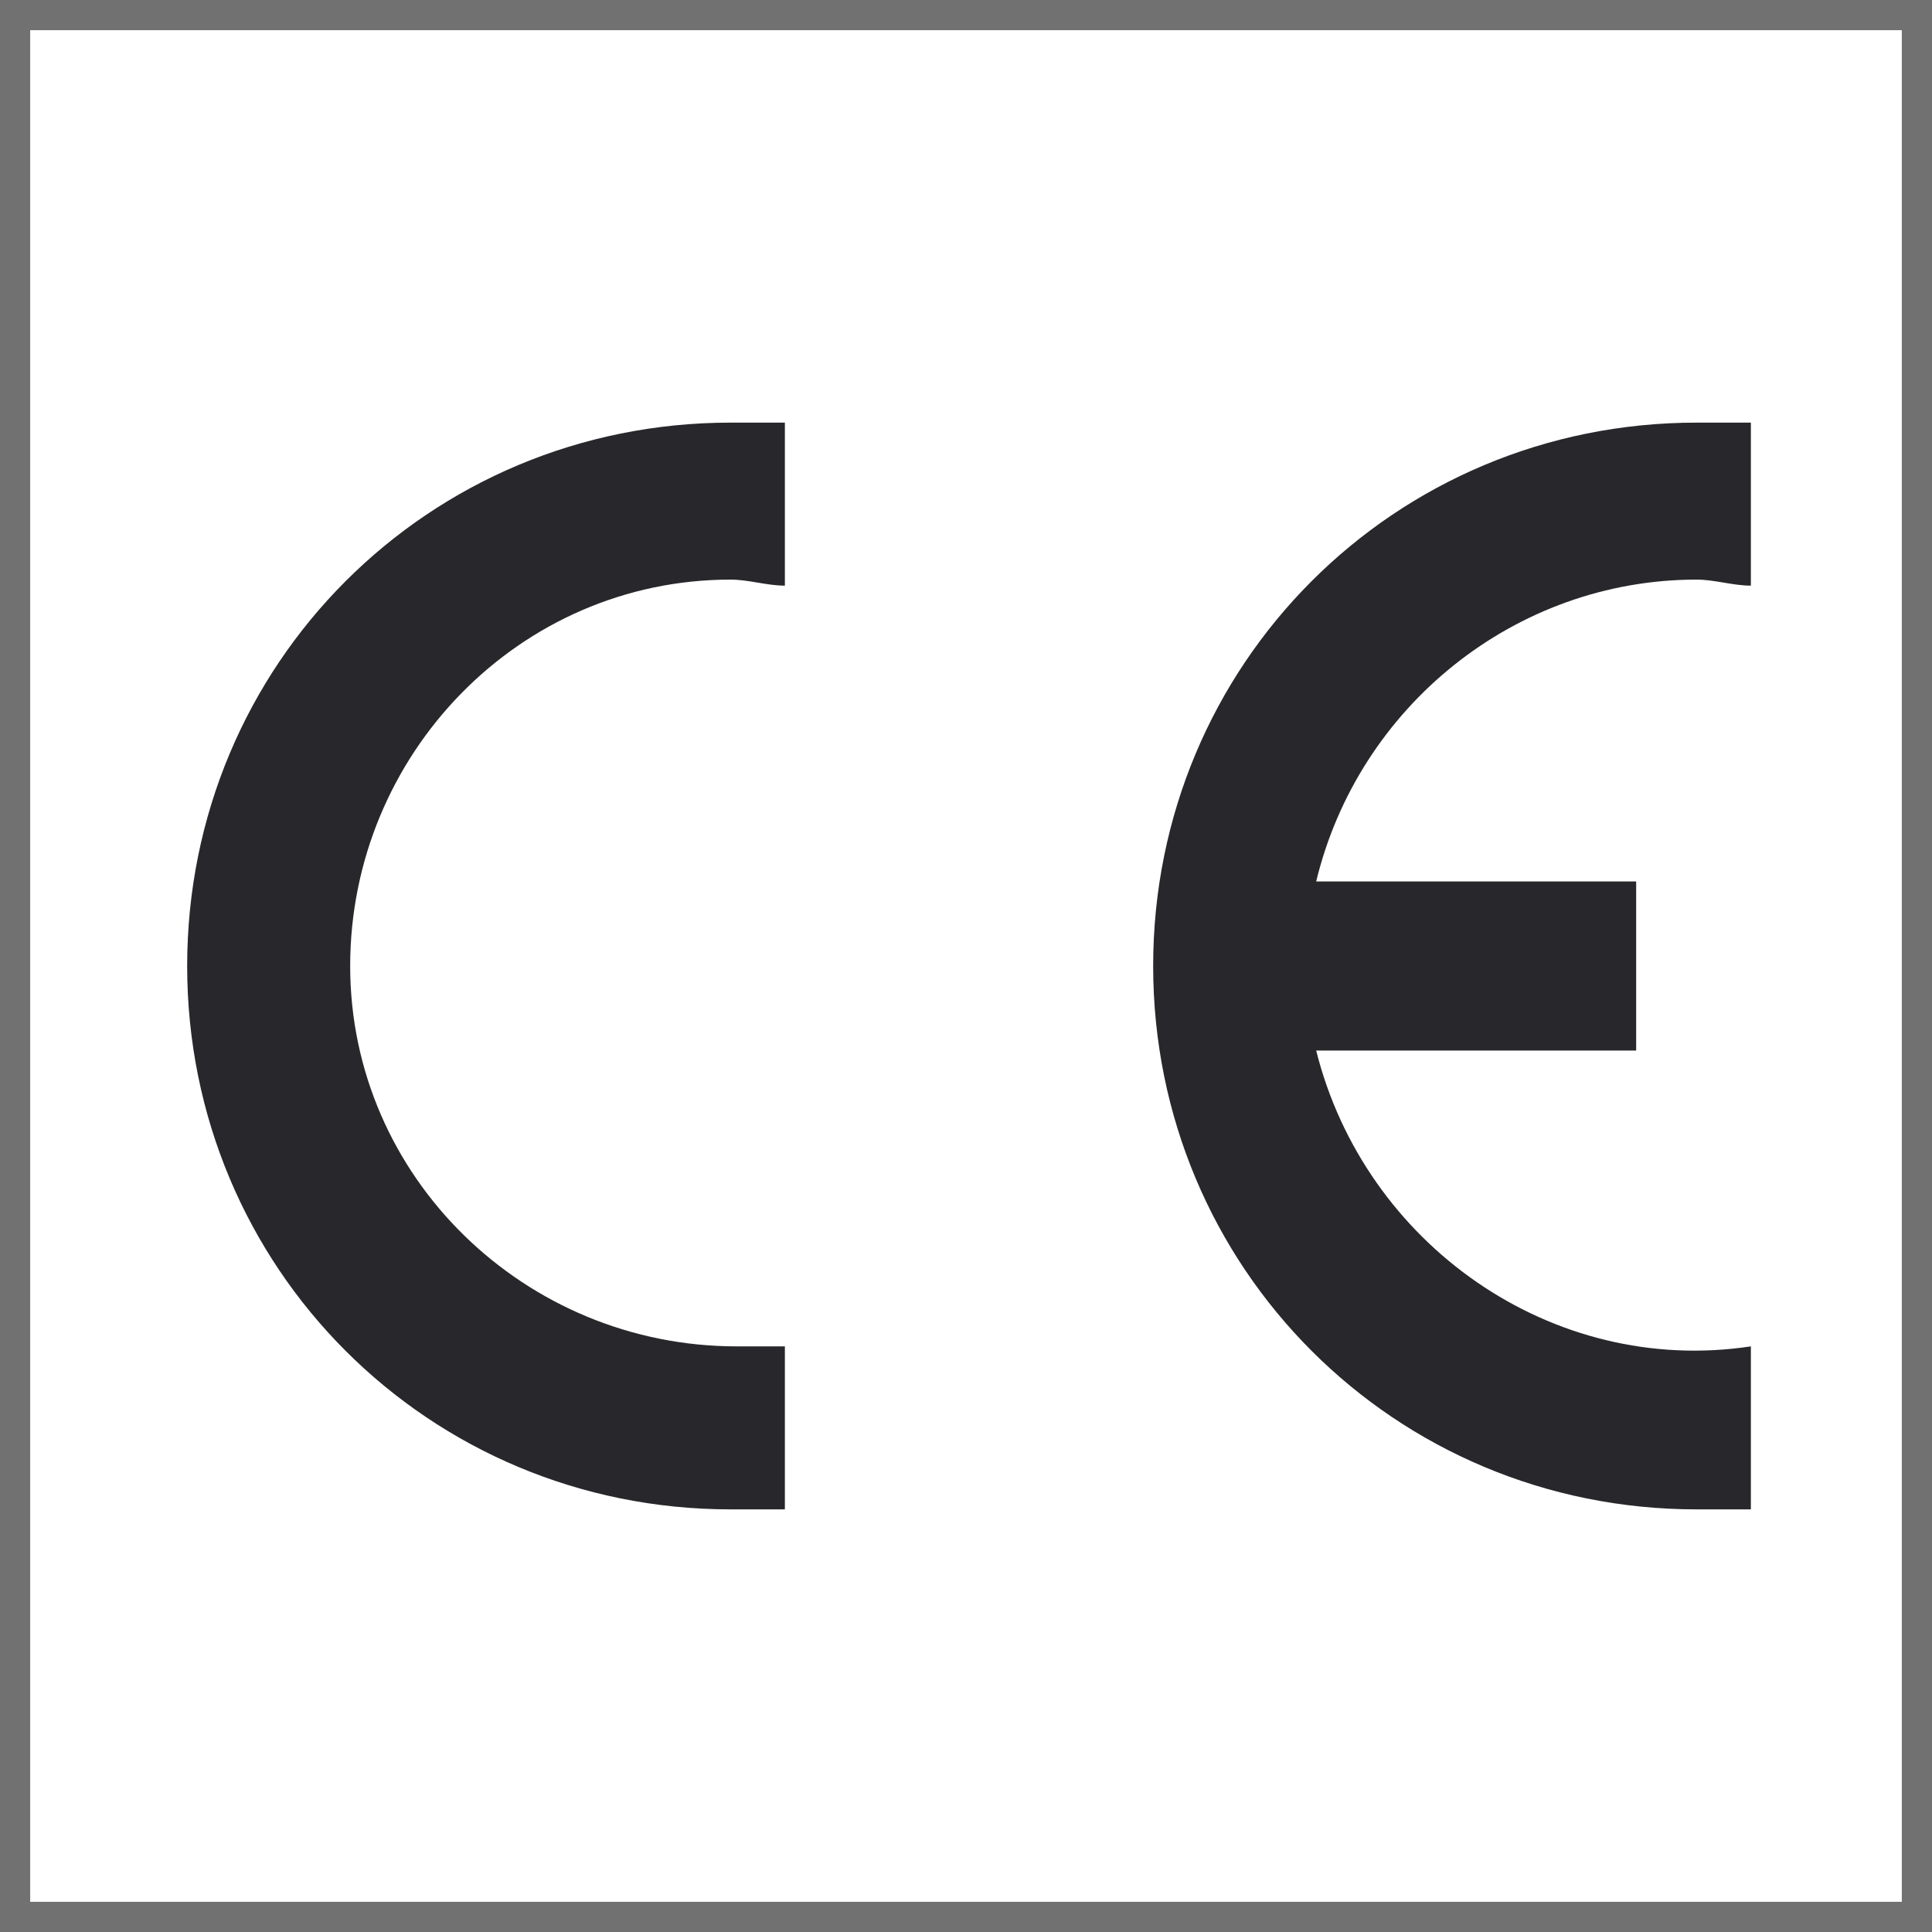 <?xml version="1.0" encoding="UTF-8"?> <svg xmlns="http://www.w3.org/2000/svg" xmlns:xlink="http://www.w3.org/1999/xlink" id="Layer_1" x="0px" y="0px" viewBox="0 0 32 32" style="enable-background:new 0 0 32 32;" xml:space="preserve"> <style type="text/css"> .st0{fill:#717171;} .st1{fill:#28272B;} </style> <title>CE</title> <g id="Artboard"> <g id="Icons"> <g id="CE"> <g> <g id="Icons-base"> <g id="Rectangle-2"> <path id="path-1-2" class="st0" d="M31.5,0.5v8.1v22.9h-31v-31h12.1H31.5 M32,0H12.6H0v32h32V8.6V0L32,0z"></path> </g> </g> </g> <path id="Fill-3" class="st1" d="M13,22.3V25c-0.3,0-0.6,0-0.9,0c-5,0-9-4-9-9s4-9,9-9c0.3,0,0.6,0,0.9,0v2.7 c-0.3,0-0.6-0.1-0.9-0.1c-3.5,0-6.3,2.9-6.3,6.4c0,3.5,2.9,6.3,6.4,6.3C12.4,22.3,12.7,22.3,13,22.3"></path> <path id="Fill-4" class="st1" d="M21.8,14.6h5.3v2.8h-5.3c0.8,3.2,3.9,5.4,7.2,4.9l0,0V25c-0.3,0-0.6,0-0.9,0c-5,0-9-4-9-9 s4-9,9-9c0.3,0,0.6,0,0.9,0l0,0v2.7c-0.3,0-0.6-0.1-0.9-0.1C25.1,9.6,22.5,11.7,21.8,14.6z"></path> </g> </g> </g> </svg> 